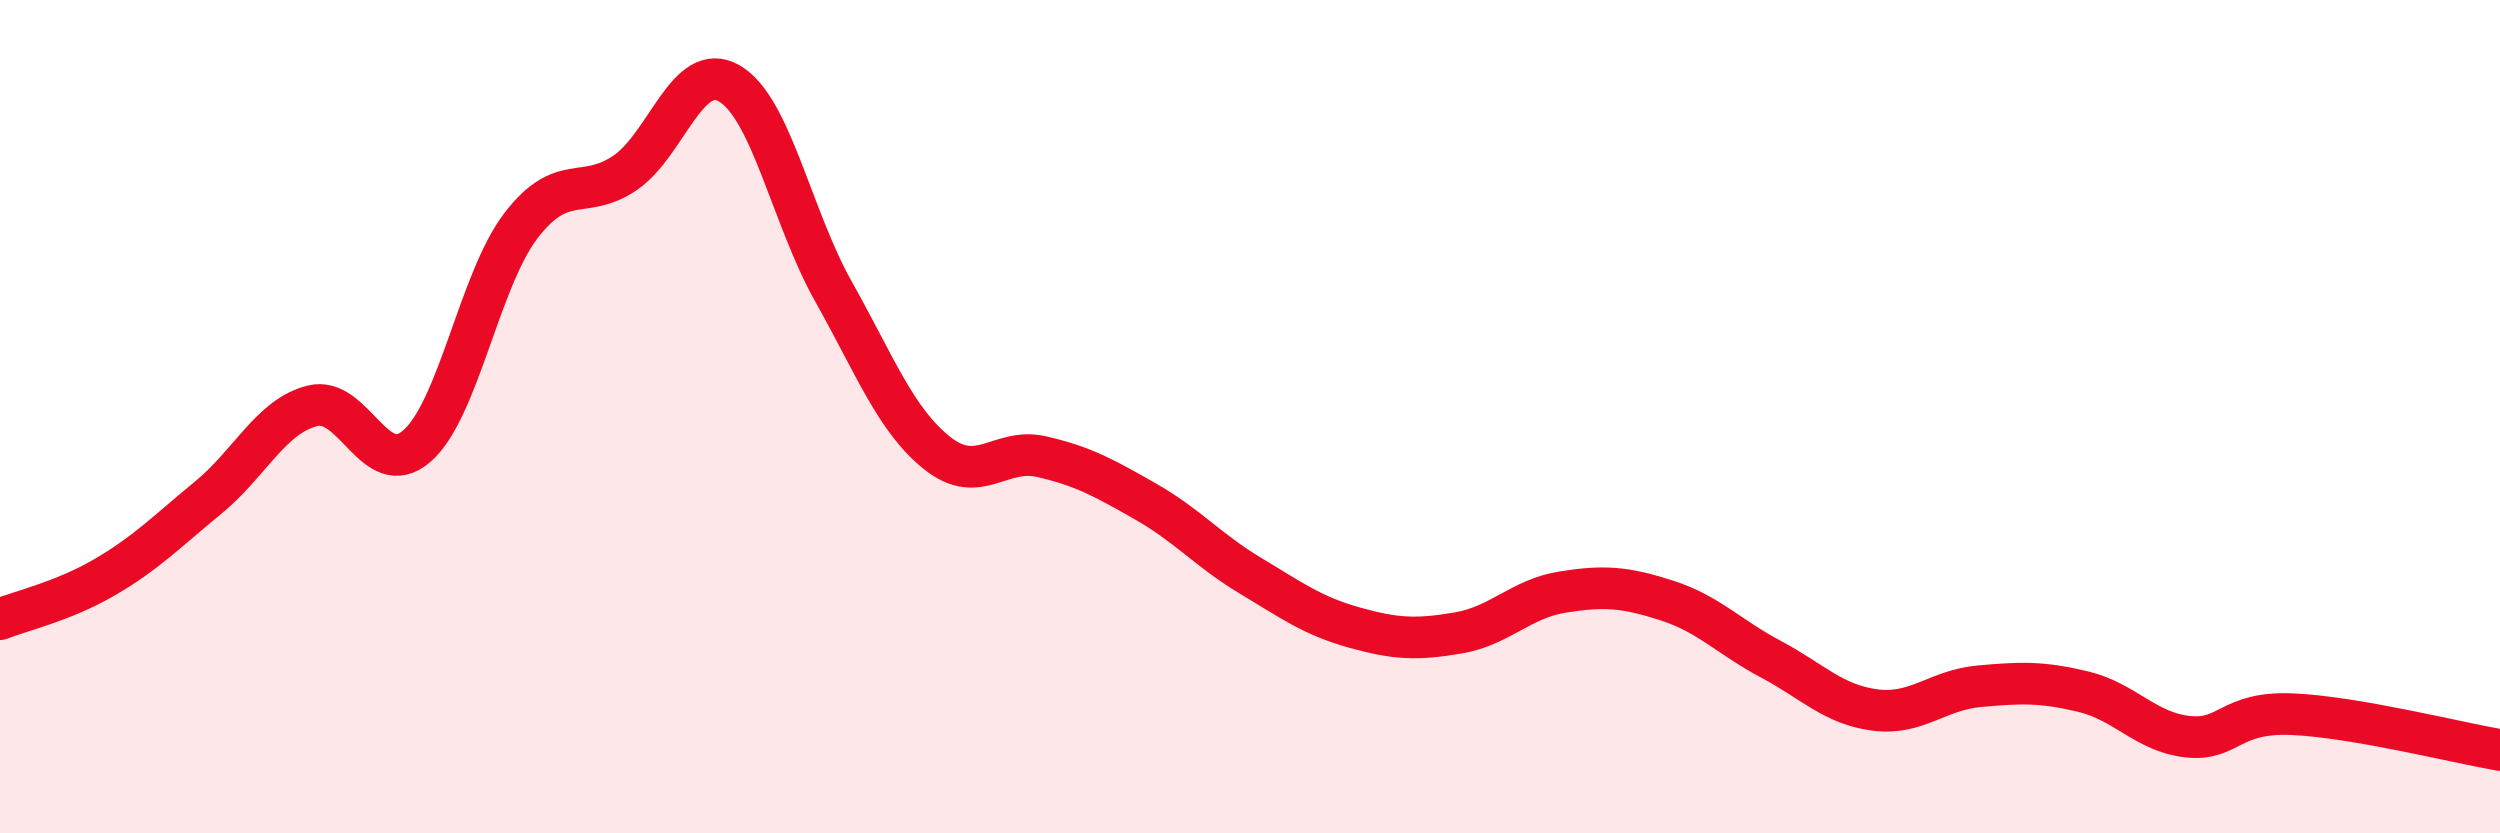 
    <svg width="60" height="20" viewBox="0 0 60 20" xmlns="http://www.w3.org/2000/svg">
      <path
        d="M 0,14.86 C 0.5,14.66 1.5,14.44 2.5,13.86 C 3.5,13.28 4,12.76 5,11.94 C 6,11.12 6.5,9.99 7.5,9.74 C 8.5,9.49 9,11.57 10,10.71 C 11,9.85 11.5,6.73 12.5,5.42 C 13.5,4.11 14,4.83 15,4.15 C 16,3.47 16.5,1.43 17.5,2 C 18.5,2.57 19,5.21 20,6.99 C 21,8.77 21.5,10.09 22.5,10.88 C 23.5,11.67 24,10.73 25,10.96 C 26,11.19 26.5,11.47 27.5,12.04 C 28.5,12.61 29,13.21 30,13.81 C 31,14.41 31.5,14.78 32.5,15.06 C 33.5,15.34 34,15.36 35,15.19 C 36,15.02 36.5,14.37 37.5,14.21 C 38.5,14.05 39,14.09 40,14.41 C 41,14.73 41.5,15.29 42.5,15.82 C 43.5,16.35 44,16.91 45,17.04 C 46,17.17 46.5,16.56 47.5,16.47 C 48.5,16.38 49,16.36 50,16.6 C 51,16.84 51.5,17.57 52.5,17.68 C 53.5,17.79 53.5,17.08 55,17.14 C 56.5,17.2 59,17.83 60,18L60 20L0 20Z"
        fill="#EB0A25"
        opacity="0.1"
        stroke-linecap="round"
        stroke-linejoin="round"
      />
      <path
        d="M 0,14.86 C 0.5,14.66 1.5,14.44 2.5,13.86 C 3.5,13.28 4,12.76 5,11.94 C 6,11.12 6.5,9.99 7.5,9.74 C 8.5,9.49 9,11.57 10,10.71 C 11,9.85 11.5,6.73 12.5,5.42 C 13.5,4.11 14,4.83 15,4.15 C 16,3.47 16.5,1.43 17.5,2 C 18.5,2.57 19,5.21 20,6.99 C 21,8.77 21.5,10.09 22.5,10.88 C 23.5,11.67 24,10.73 25,10.96 C 26,11.19 26.5,11.47 27.5,12.04 C 28.5,12.61 29,13.21 30,13.81 C 31,14.41 31.5,14.78 32.5,15.06 C 33.5,15.34 34,15.36 35,15.19 C 36,15.02 36.5,14.37 37.5,14.21 C 38.5,14.05 39,14.09 40,14.41 C 41,14.73 41.5,15.29 42.5,15.82 C 43.5,16.35 44,16.91 45,17.04 C 46,17.17 46.5,16.56 47.5,16.47 C 48.5,16.38 49,16.36 50,16.6 C 51,16.84 51.5,17.57 52.5,17.68 C 53.5,17.79 53.5,17.08 55,17.14 C 56.5,17.2 59,17.83 60,18"
        stroke="#EB0A25"
        stroke-width="1"
        fill="none"
        stroke-linecap="round"
        stroke-linejoin="round"
      />
    </svg>
  